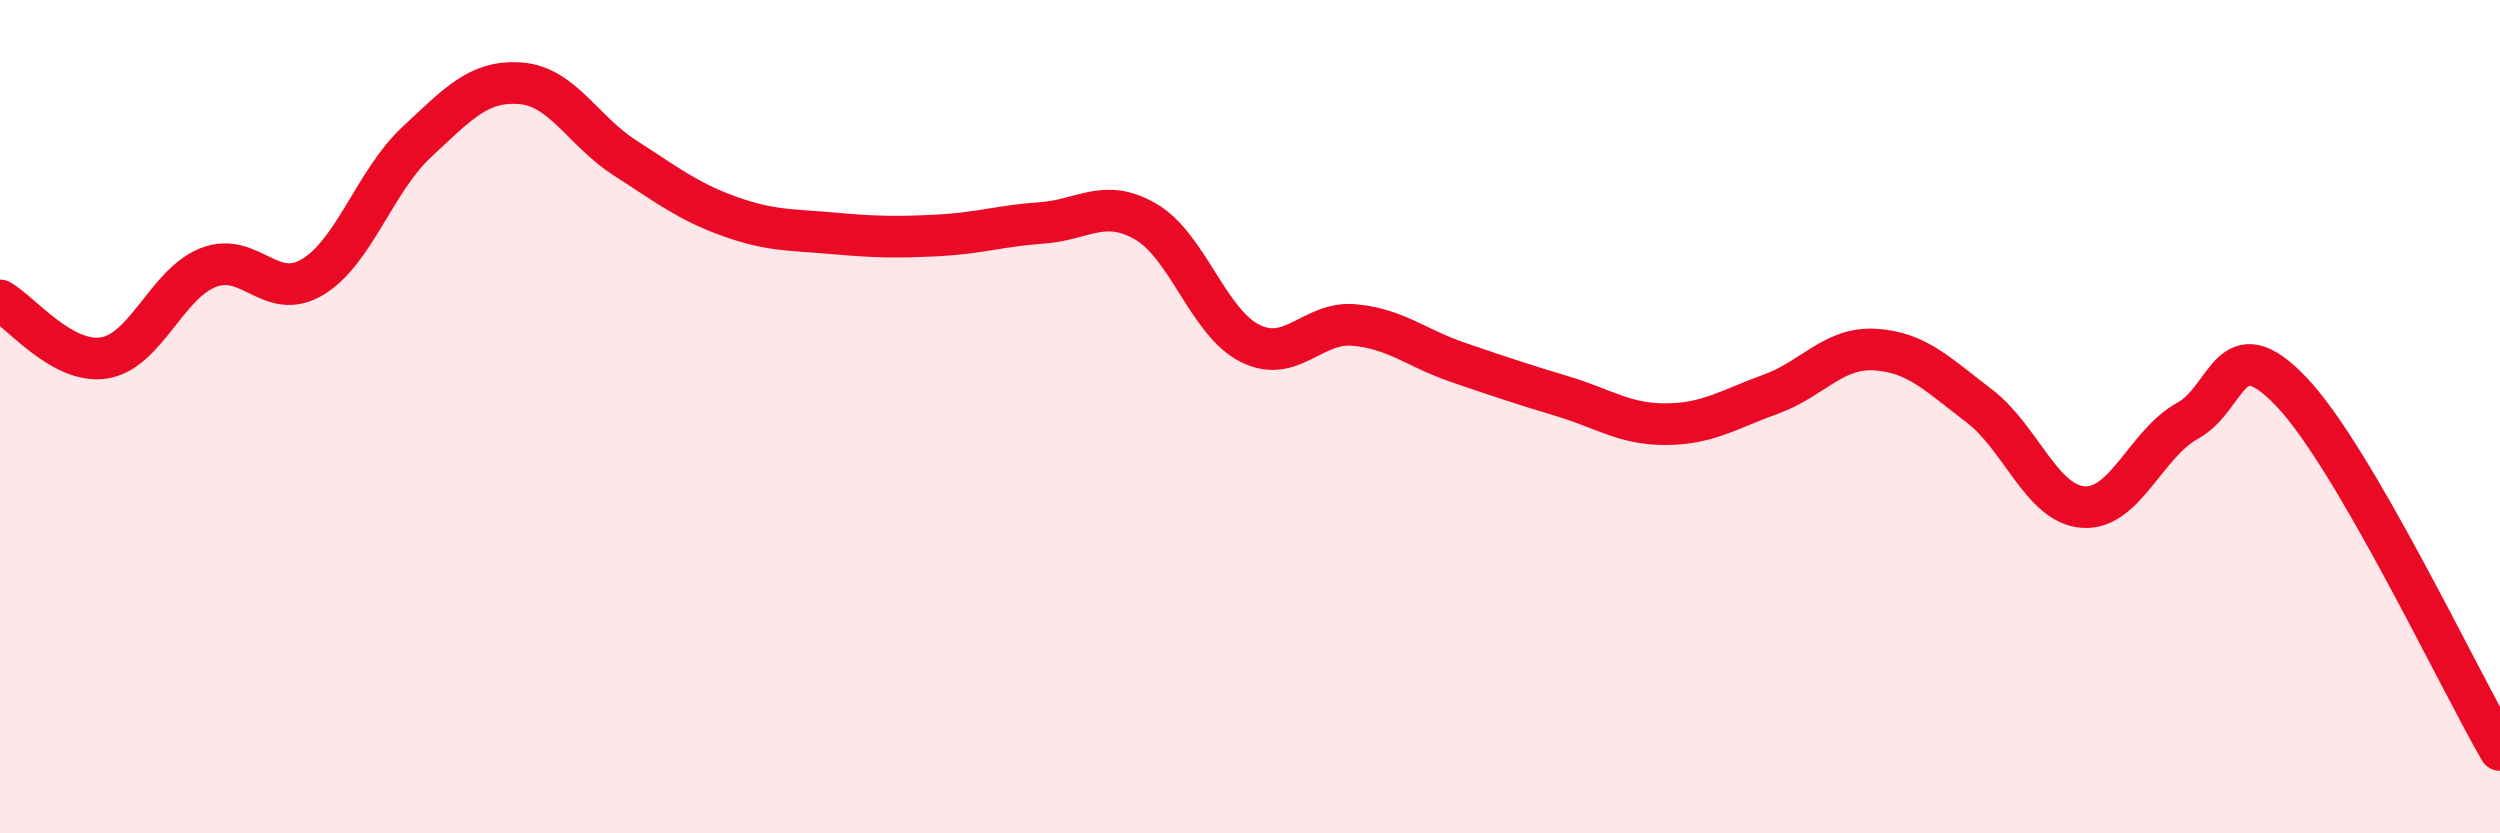
    <svg width="60" height="20" viewBox="0 0 60 20" xmlns="http://www.w3.org/2000/svg">
      <path
        d="M 0,7.21 C 0.5,7.49 1.5,8.75 2.5,8.59 C 3.5,8.43 4,6.81 5,6.42 C 6,6.03 6.5,7.25 7.5,6.65 C 8.5,6.05 9,4.34 10,3.41 C 11,2.48 11.5,1.92 12.5,2 C 13.5,2.08 14,3.15 15,3.79 C 16,4.43 16.5,4.83 17.5,5.19 C 18.5,5.55 19,5.51 20,5.6 C 21,5.69 21.5,5.7 22.5,5.65 C 23.5,5.6 24,5.42 25,5.35 C 26,5.28 26.5,4.74 27.5,5.32 C 28.5,5.9 29,7.74 30,8.24 C 31,8.74 31.5,7.71 32.5,7.8 C 33.5,7.89 34,8.36 35,8.7 C 36,9.04 36.5,9.21 37.5,9.51 C 38.5,9.81 39,10.19 40,10.18 C 41,10.17 41.5,9.82 42.5,9.46 C 43.5,9.1 44,8.33 45,8.39 C 46,8.45 46.5,8.98 47.5,9.74 C 48.5,10.5 49,12.1 50,12.17 C 51,12.24 51.5,10.65 52.5,10.1 C 53.5,9.55 53.5,7.83 55,9.41 C 56.5,10.99 59,16.28 60,18L60 20L0 20Z"
        fill="#EB0A25"
        opacity="0.1"
        stroke-linecap="round"
        stroke-linejoin="round"
      />
      <path
        d="M 0,7.21 C 0.5,7.49 1.5,8.75 2.5,8.59 C 3.5,8.43 4,6.81 5,6.42 C 6,6.03 6.5,7.25 7.5,6.65 C 8.5,6.05 9,4.34 10,3.41 C 11,2.48 11.5,1.92 12.5,2 C 13.5,2.08 14,3.15 15,3.79 C 16,4.43 16.5,4.83 17.5,5.19 C 18.5,5.55 19,5.51 20,5.6 C 21,5.69 21.5,5.7 22.5,5.65 C 23.5,5.6 24,5.42 25,5.35 C 26,5.28 26.5,4.74 27.5,5.32 C 28.5,5.9 29,7.74 30,8.24 C 31,8.74 31.5,7.71 32.5,7.8 C 33.5,7.89 34,8.36 35,8.7 C 36,9.04 36.5,9.21 37.5,9.51 C 38.5,9.81 39,10.19 40,10.18 C 41,10.17 41.5,9.82 42.5,9.46 C 43.5,9.1 44,8.33 45,8.39 C 46,8.45 46.5,8.98 47.5,9.74 C 48.5,10.5 49,12.1 50,12.17 C 51,12.24 51.5,10.65 52.5,10.1 C 53.5,9.55 53.5,7.83 55,9.41 C 56.5,10.99 59,16.28 60,18"
        stroke="#EB0A25"
        stroke-width="1"
        fill="none"
        stroke-linecap="round"
        stroke-linejoin="round"
      />
    </svg>
  